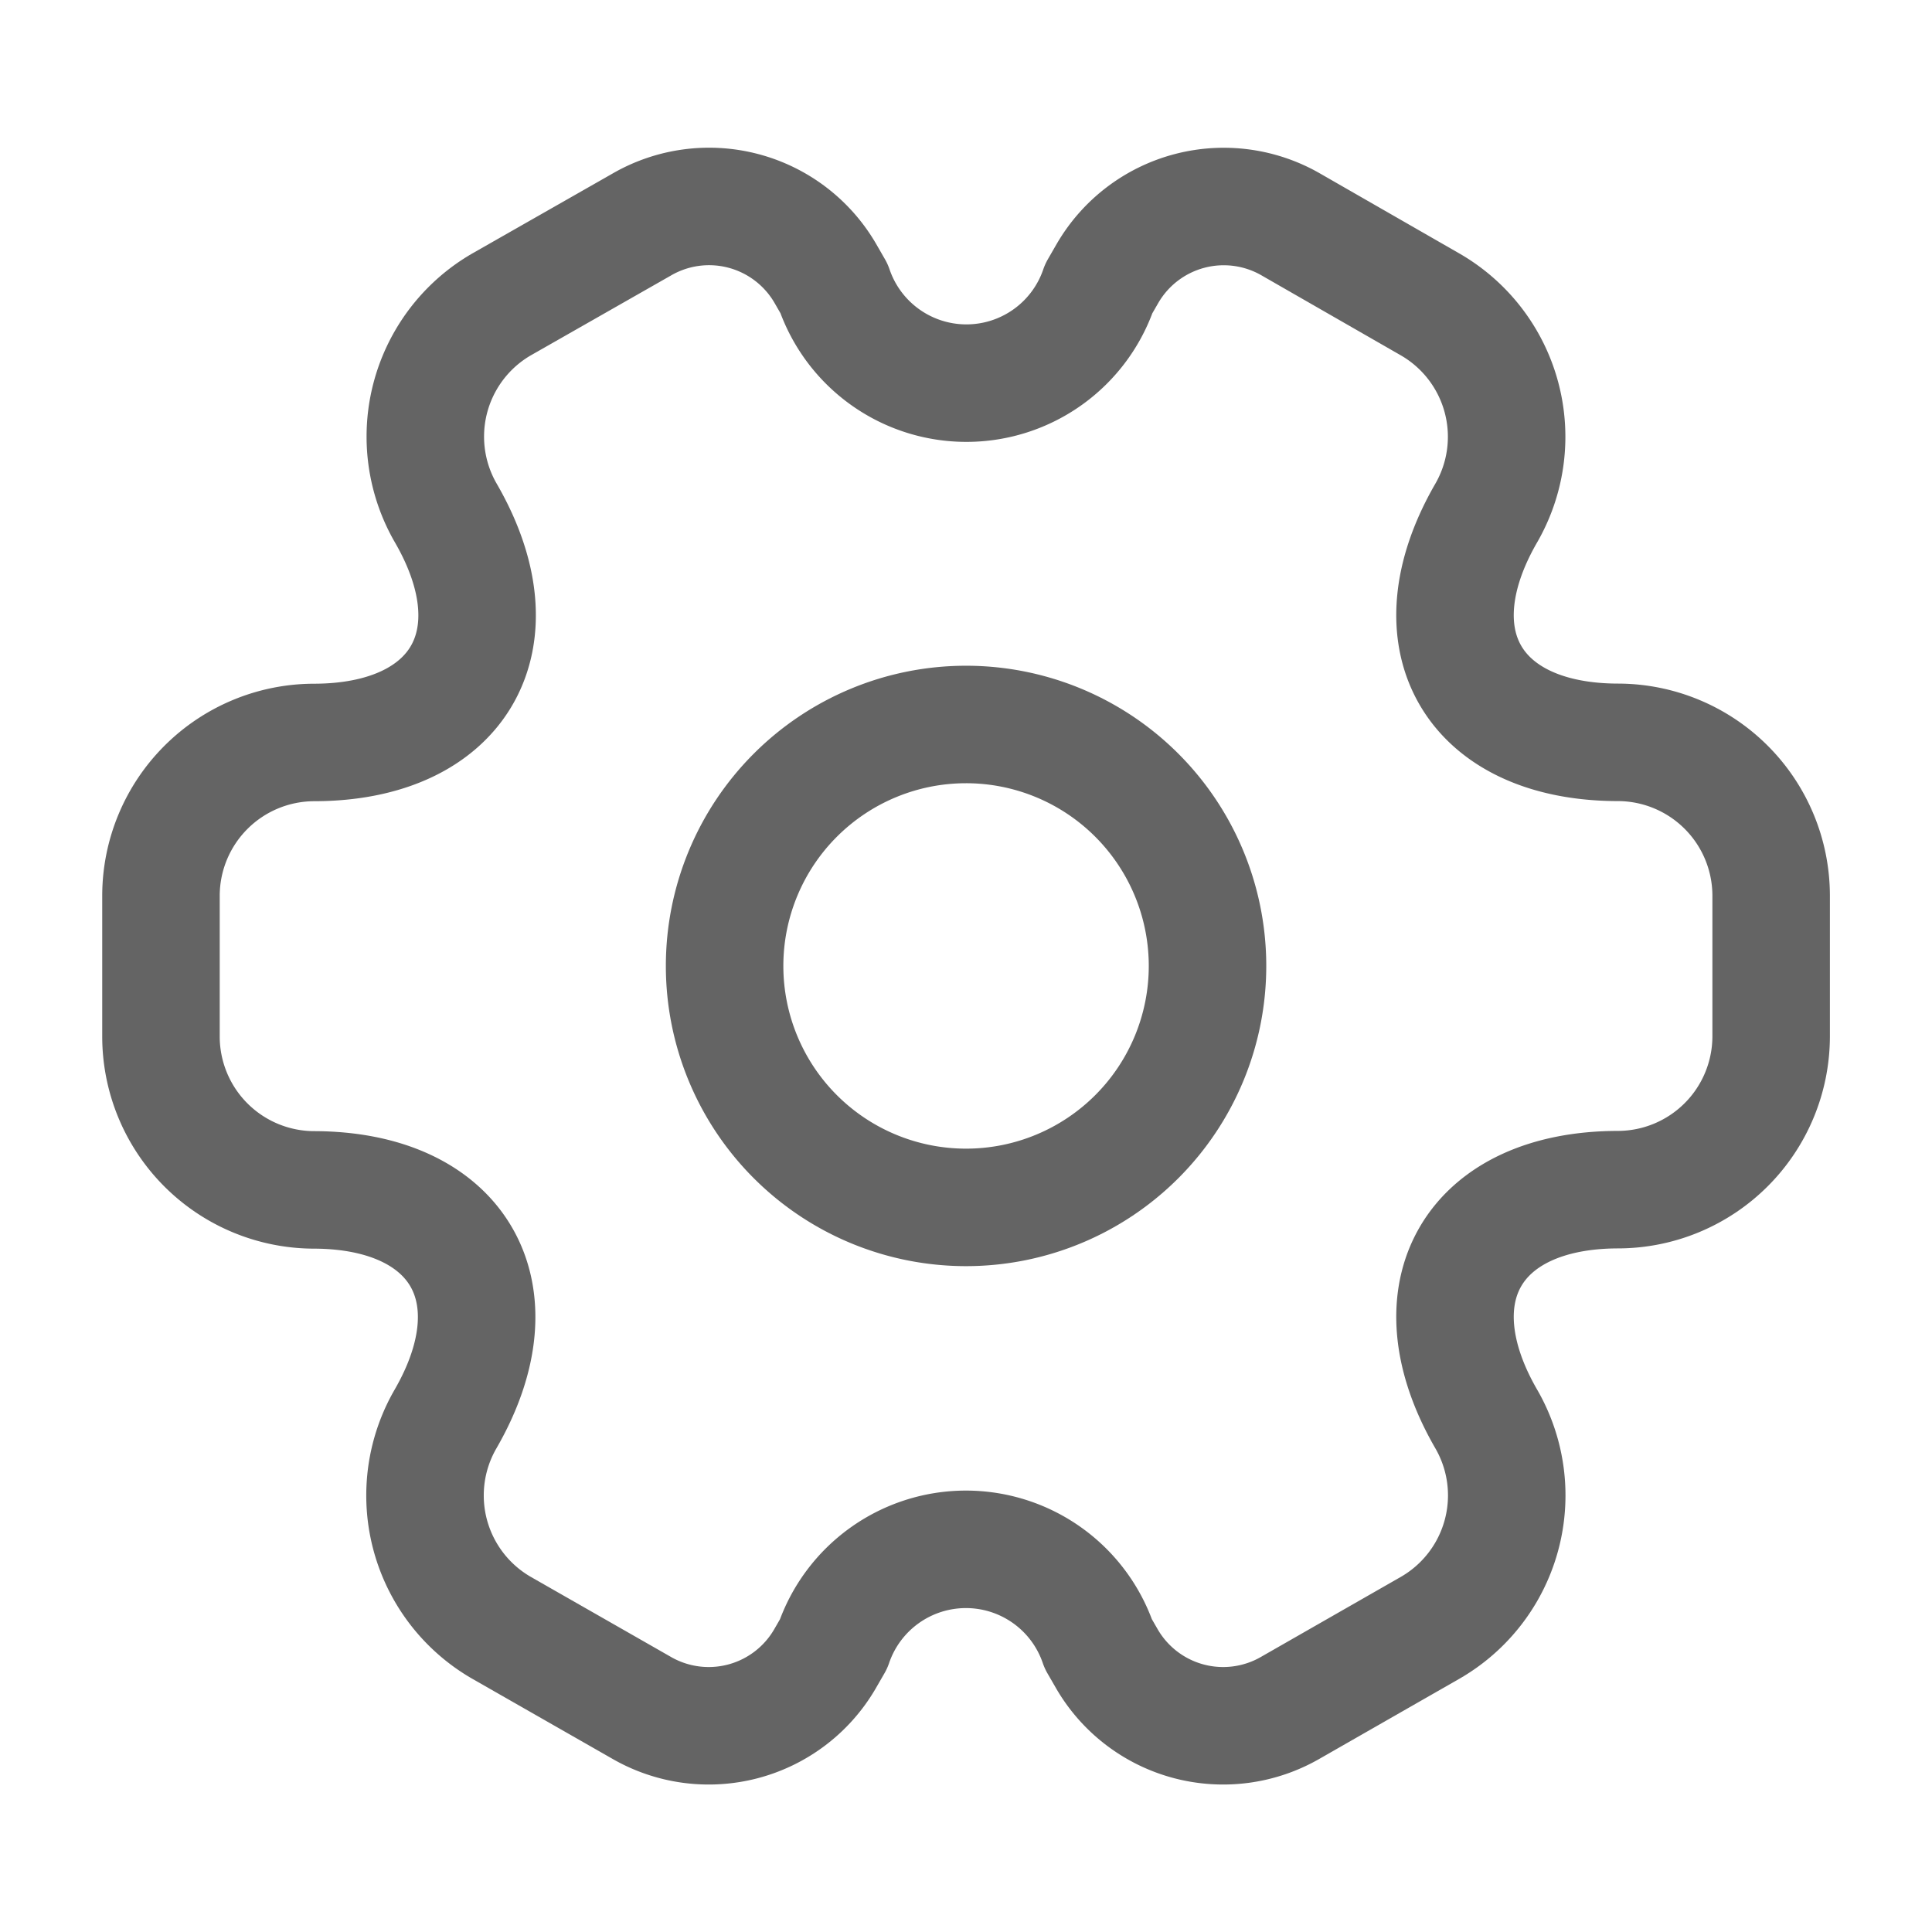<svg xmlns="http://www.w3.org/2000/svg" width="16.443" height="16.443" viewBox="0 0 16.443 16.443">
  <g id="vuesax_linear_setting-2" data-name="vuesax/linear/setting-2" transform="translate(-300 -188)">
    <g id="setting-2" transform="translate(300 188)">
      <path id="Vector" d="M4.111,2.055A2.055,2.055,0,1,1,2.055,0,2.055,2.055,0,0,1,4.111,2.055Z" transform="translate(6.166 6.166)" fill="none" stroke="#646464" stroke-linecap="round" stroke-linejoin="round" stroke-width="1"/>
      <path id="Vector-2" data-name="Vector" d="M0,7.07V5.864a1.306,1.306,0,0,1,1.3-1.3c1.24,0,1.747-.877,1.124-1.953A1.3,1.3,0,0,1,2.9.835L4.09.157A1.144,1.144,0,0,1,5.652.568L5.728.7A1.191,1.191,0,0,0,7.982.7l.075-.13A1.144,1.144,0,0,1,9.619.157L10.8.835a1.3,1.3,0,0,1,.48,1.775c-.623,1.076-.116,1.953,1.124,1.953a1.306,1.306,0,0,1,1.3,1.3V7.07a1.306,1.306,0,0,1-1.3,1.3c-1.24,0-1.747.877-1.124,1.953A1.3,1.3,0,0,1,10.8,12.1l-1.185.678a1.144,1.144,0,0,1-1.562-.411l-.075-.13a1.191,1.191,0,0,0-2.254,0l-.075.13a1.144,1.144,0,0,1-1.562.411L2.9,12.1a1.3,1.3,0,0,1-.48-1.775c.623-1.076.116-1.953-1.124-1.953A1.306,1.306,0,0,1,0,7.07Z" transform="translate(1.37 1.755)" fill="none" stroke="#646464" stroke-linecap="round" stroke-linejoin="round" stroke-width="1"/>
      <path id="Vector-3" data-name="Vector" d="M0,0H16.443V16.443H0Z" fill="none" opacity="0"/>
    </g>
  </g>
</svg>
